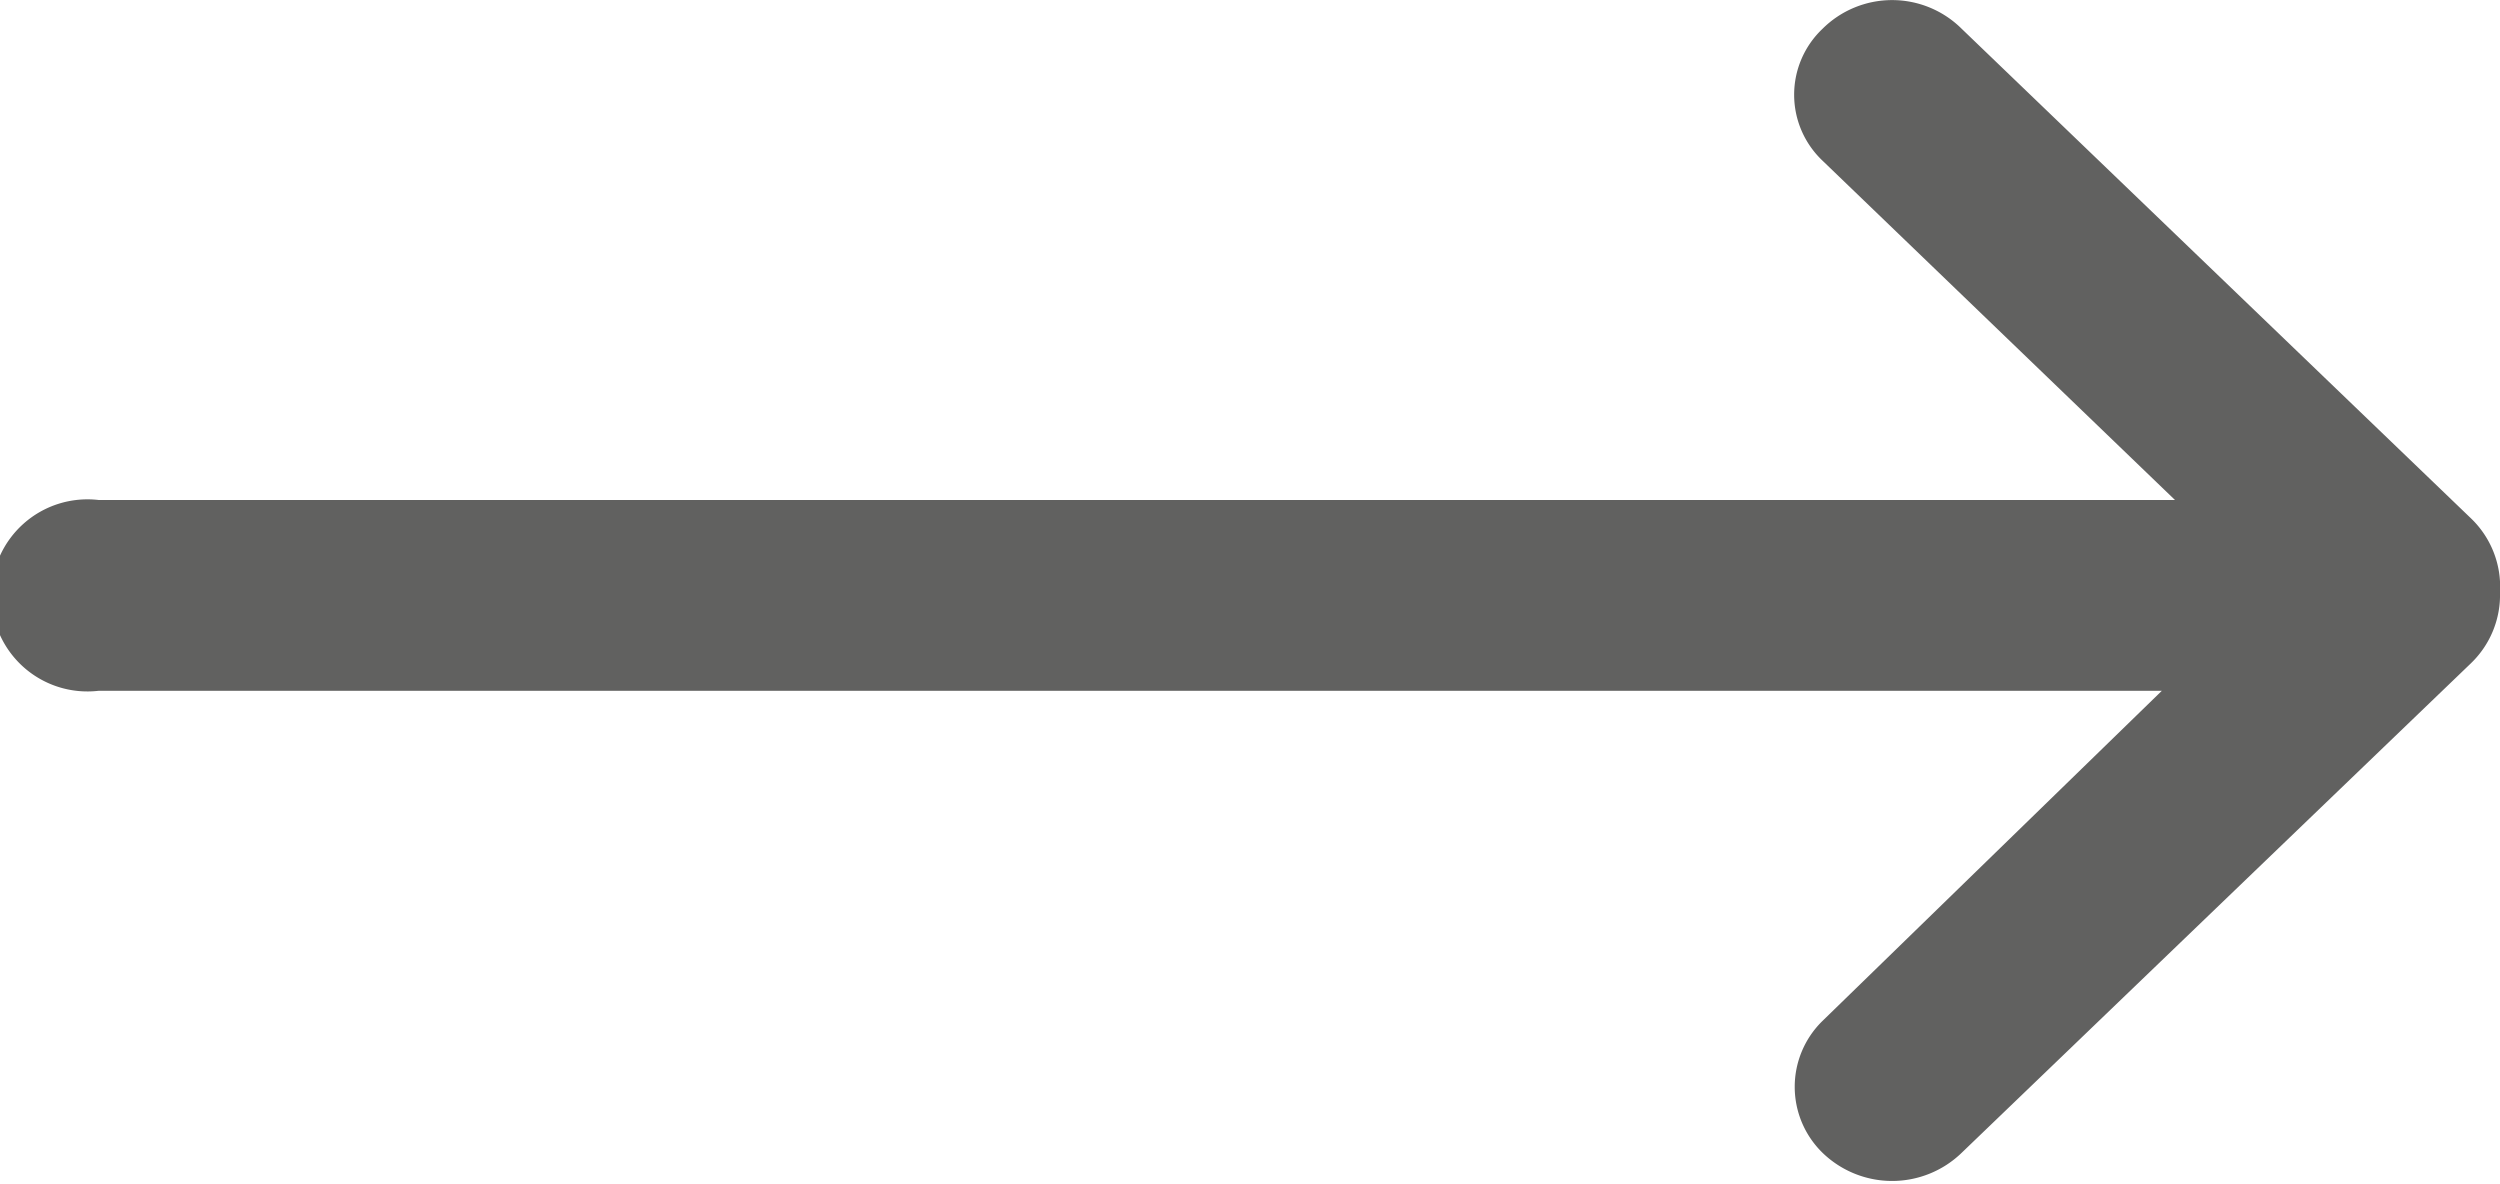 <svg id="Laag_1" data-name="Laag 1" xmlns="http://www.w3.org/2000/svg" viewBox="0 0 19 9"><defs><style>.cls-1{fill:#616160;fill-rule:evenodd;}</style></defs><path class="cls-1" d="M18.78,3.94,14.91.22a.75.75,0,0,0-1.06,0,.69.69,0,0,0,0,1l2.68,2.58H.75a.73.73,0,1,0,0,1.45H16.43L13.85,7.76a.7.7,0,0,0,0,1,.76.76,0,0,0,1.06,0l3.87-3.72A.72.72,0,0,0,19,4.5a.72.72,0,0,0-.22-.56"/></svg>